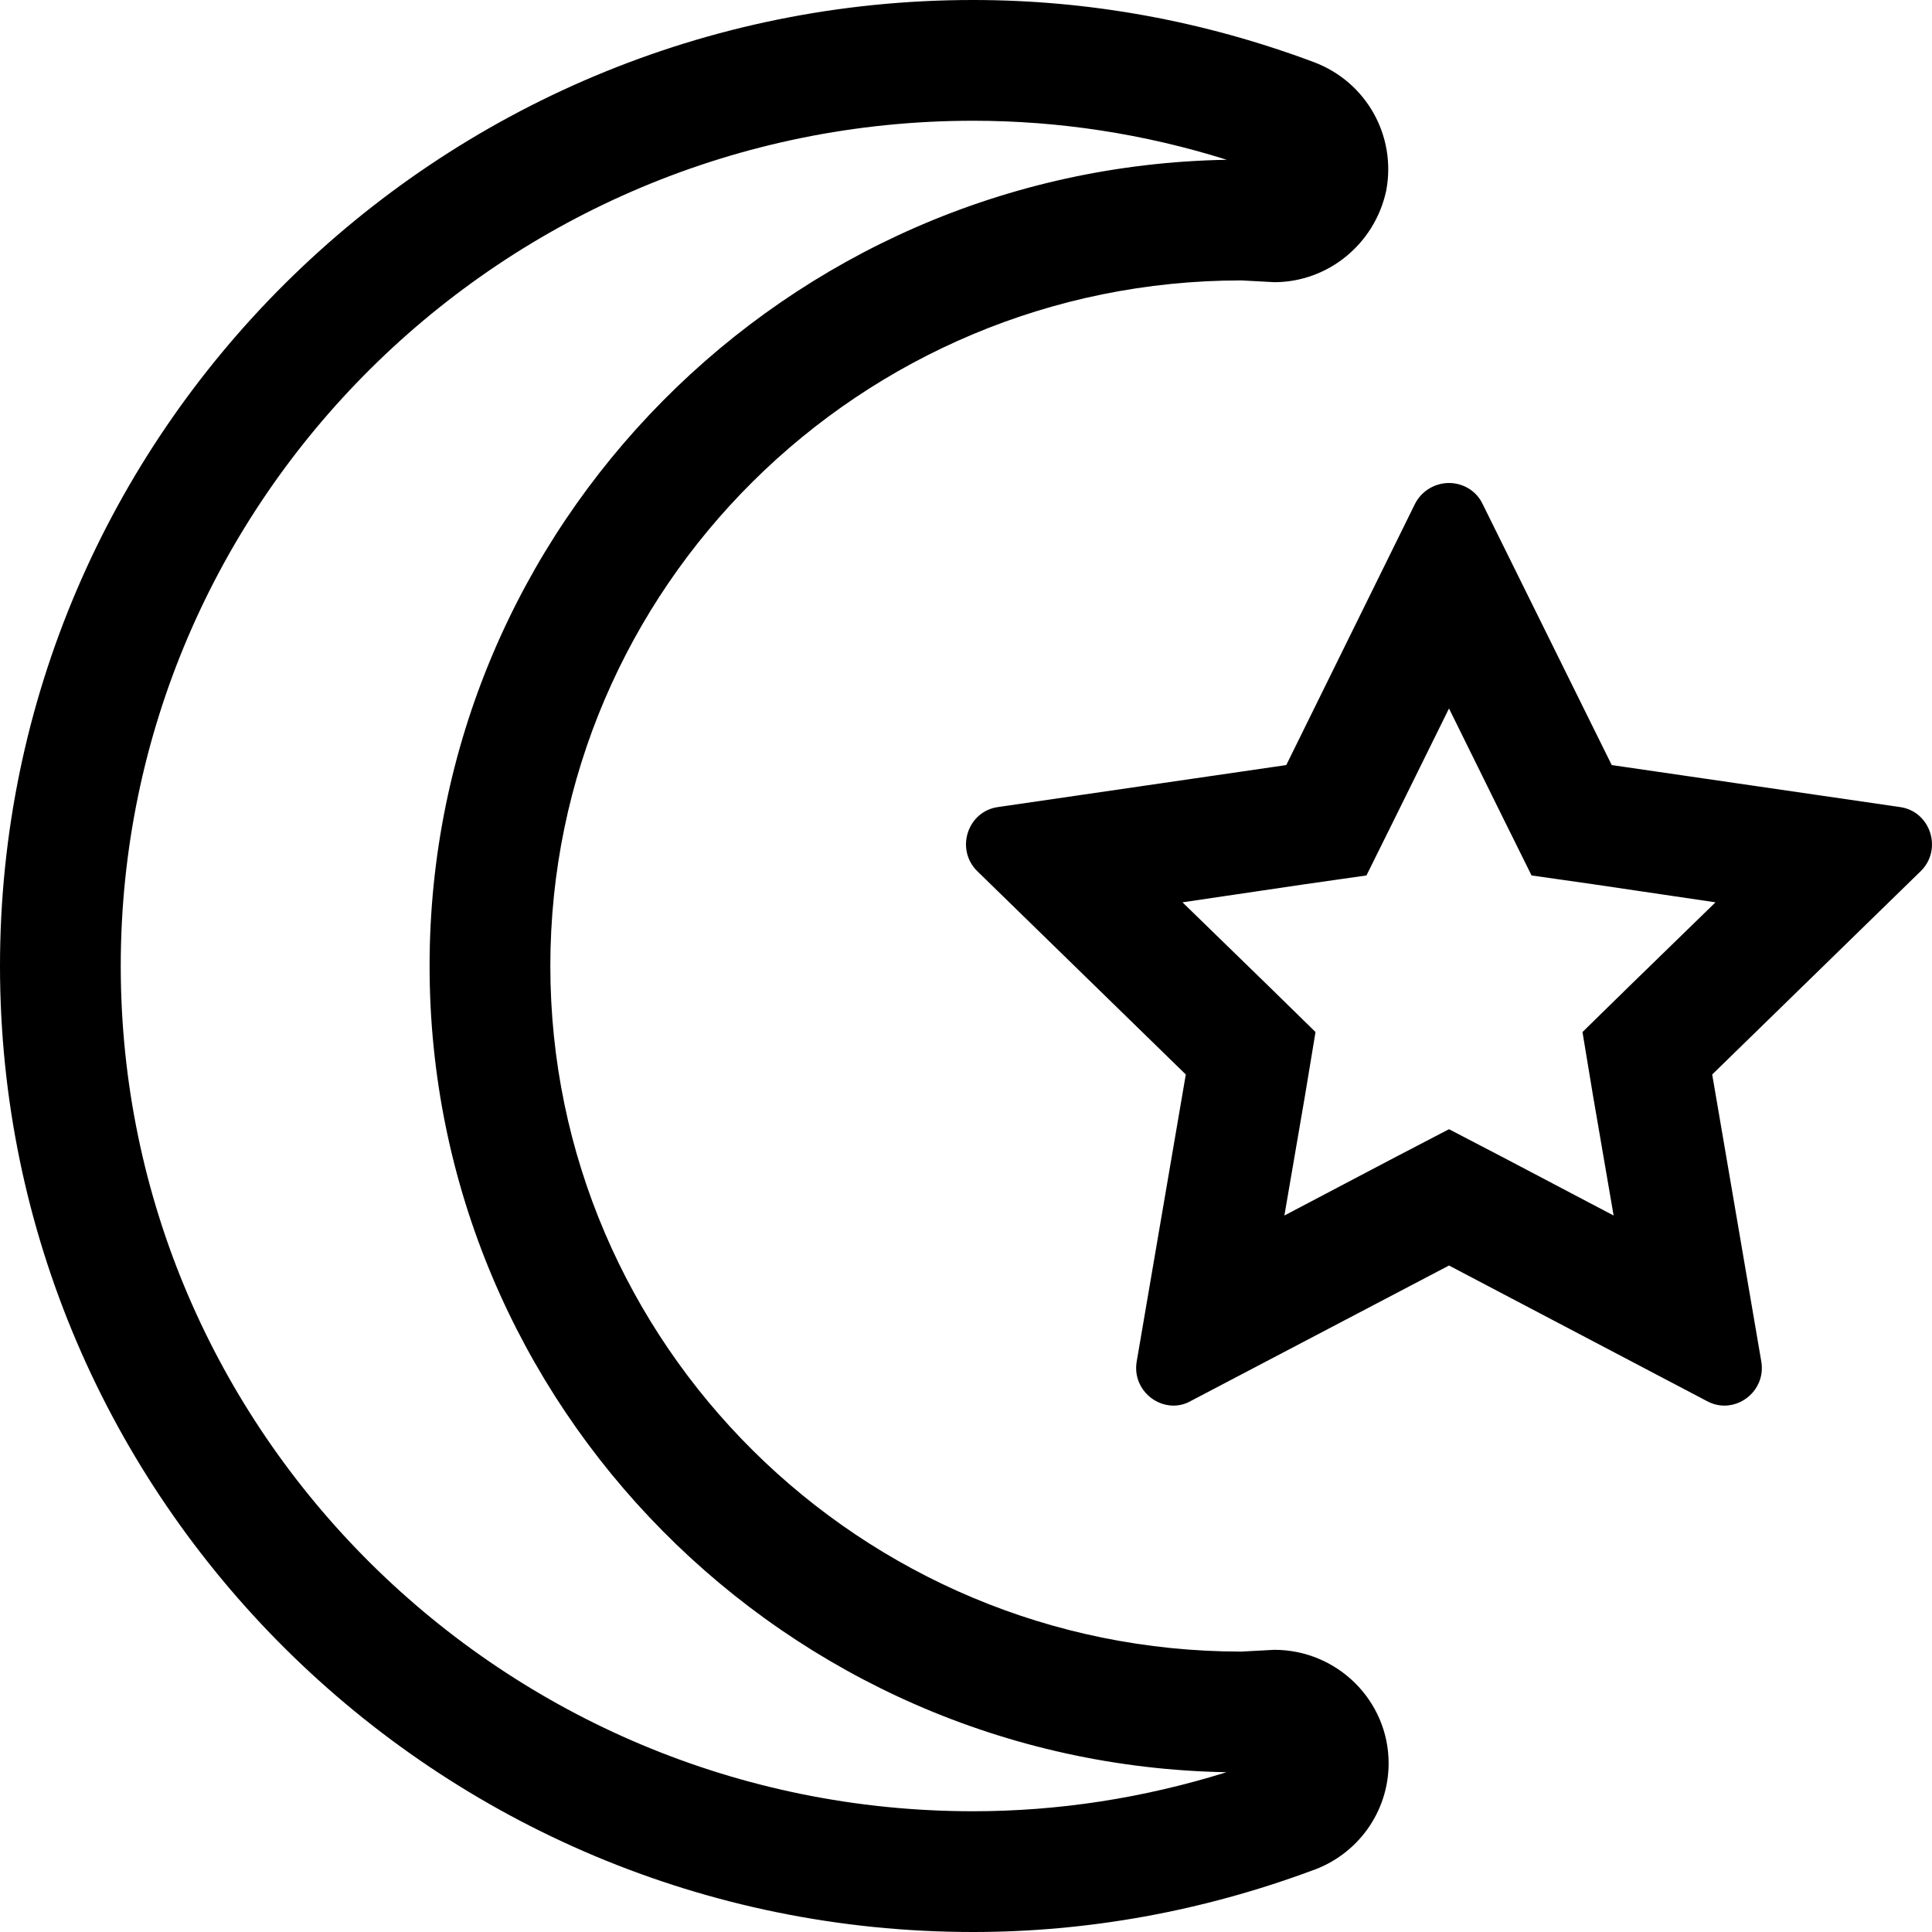 <svg xmlns="http://www.w3.org/2000/svg" viewBox="0 0 512 512"><!-- Font Awesome Pro 6.0.0-alpha2 by @fontawesome - https://fontawesome.com License - https://fontawesome.com/license (Commercial License) --><path d="M503.502 213.875L427.125 202.75L392.875 133.5C391.125 129.875 387.5 128 384 128S376.875 129.875 375 133.5L340.875 202.75L264.498 213.875C256.373 215 253.123 225.125 258.998 230.875L314.248 284.75L301.248 360.75C300.123 367.25 305.248 372.5 310.998 372.5C312.498 372.5 314.123 372.125 315.623 371.25L384 335.375L452.252 371.25C453.877 372.125 455.377 372.5 457.002 372.5C462.752 372.5 467.877 367.25 466.752 360.75L453.752 284.75L509.002 230.875C514.877 225.125 511.627 215 503.502 213.875ZM431.375 261.75L419.375 273.5L422.125 290.125L427.625 322.125L398.875 307L384 299.25L369.125 307L340.375 322.125L345.875 290.125L348.625 273.5L336.625 261.75L313.373 239.125L345.5 234.375L362.125 232L369.625 216.875L384 187.75L398.375 216.875L405.875 232L422.5 234.375L454.627 239.125L431.375 261.75ZM337.703 437.219L328.969 437.687C228 437.688 145.844 356.188 145.844 256S228 74.312 328.969 74.312L337.703 74.781C351.875 74.781 364.312 64.719 367.359 50.531C370.109 36.031 362.125 21.75 348.281 16.5C319.094 5.562 288.672 0 257.875 0C115.688 0 0 114.844 0 256S115.688 512 257.875 512C288.313 512 318.578 506.5 347.438 495.812C359.734 491.656 368 480.188 368 467.281C368 450.719 354.406 437.219 337.703 437.219ZM257.875 480C133.328 480 32 379.5 32 256S133.328 32 257.875 32C280.672 32 303.234 35.469 325.125 42.344C208.266 44.375 113.844 139.438 113.844 256C113.844 372.531 208.219 467.562 325.031 469.656C303 476.531 280.469 480 257.875 480Z"/></svg>